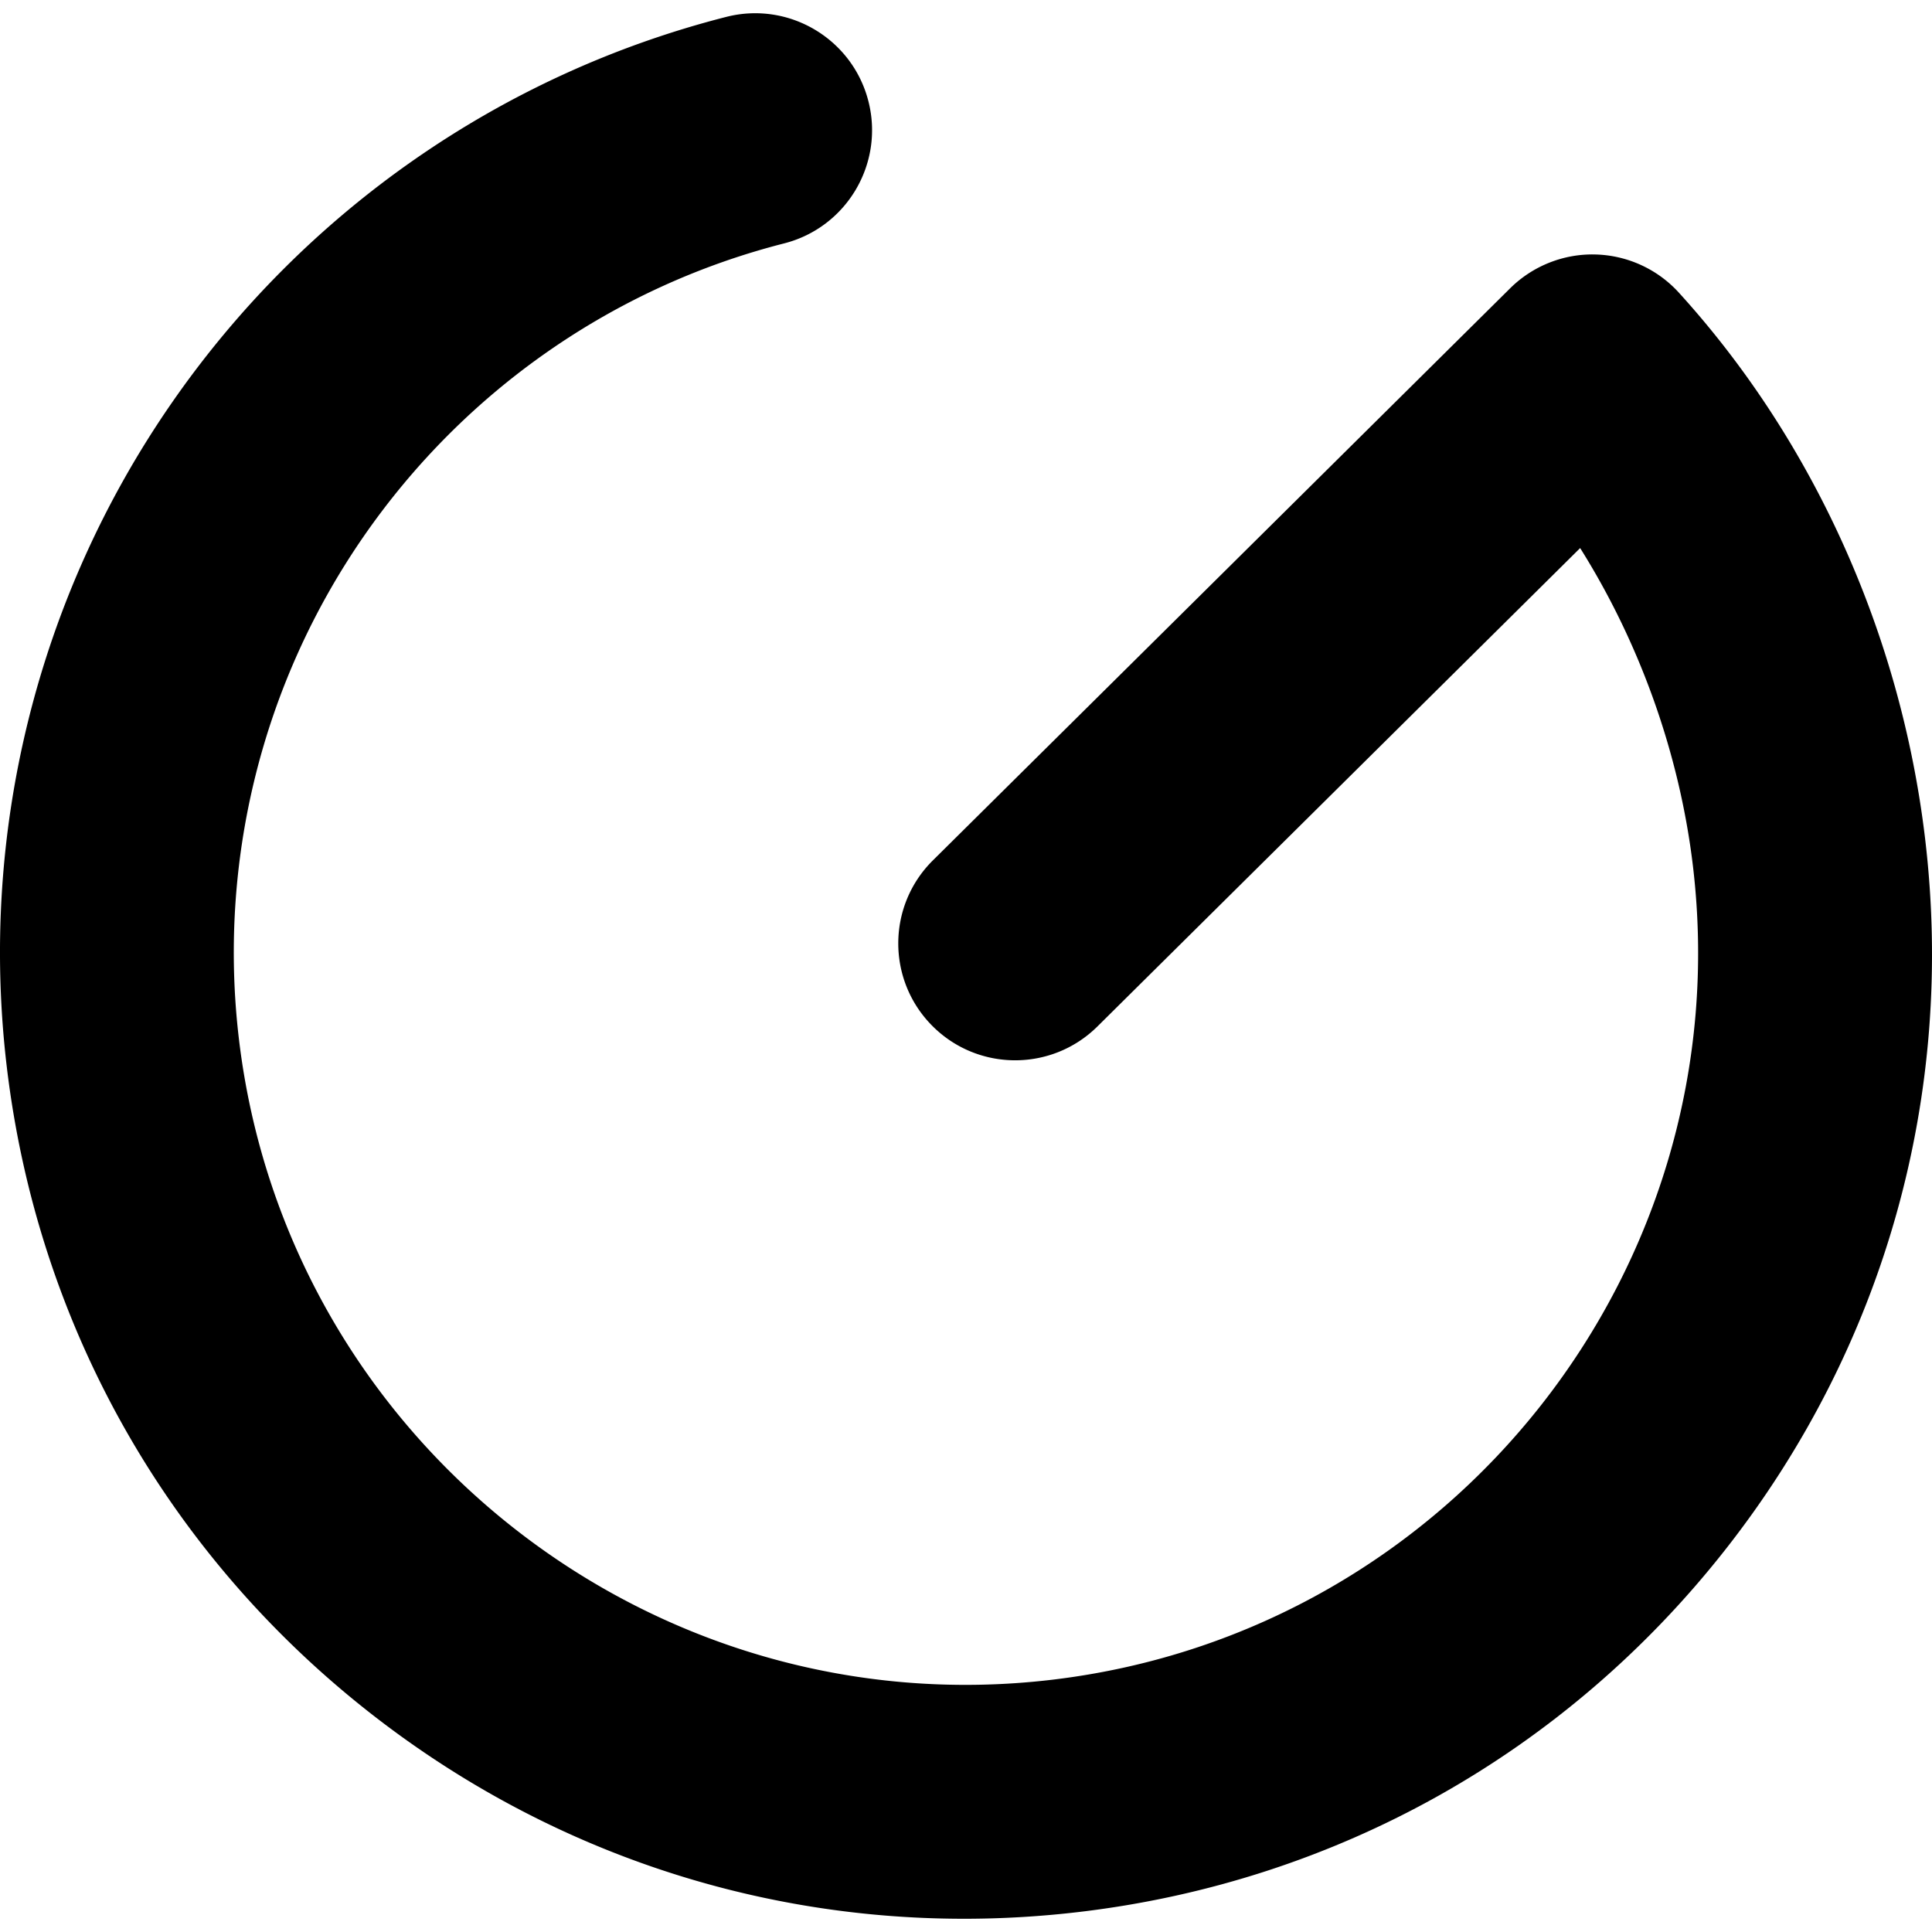 <?xml version="1.0" encoding="utf-8"?>
<!-- Generator: www.svgicons.com -->
<svg xmlns="http://www.w3.org/2000/svg" width="800" height="800" viewBox="0 0 512 512">
<path fill="currentColor" d="M510.168 222.216c-6.44-54.1-29.61-105.472-65.242-144.652a30.978 30.978 0 0 0-22.115-10.124c-8.41-.232-16.61 3.018-22.61 8.964L247.223 228.01c-12.152 12.043-12.24 31.658-.197 43.81c12.042 12.15 31.655 12.24 43.81.197l127.92-126.773c15.787 25.114 26.35 54.545 29.892 84.295c12.645 106.234-63.494 202.95-169.727 215.598c-106.23 12.637-202.95-63.494-215.597-169.727c-5.598-47.018 6.135-94.334 33.035-133.23c26.675-38.57 66.243-66.152 111.417-77.669c16.578-4.226 26.591-21.092 22.365-37.67C225.914 10.263 209.05.25 192.47 4.476C132.81 19.686 80.58 56.074 45.4 106.94C9.9 158.272-5.585 220.704 1.8 282.737c8.083 67.894 42.121 128.578 95.846 170.872c45.582 35.883 100.7 54.885 157.83 54.883c10.203 0 20.477-.607 30.767-1.832c67.895-8.082 128.579-42.12 170.872-95.845c42.294-53.724 61.135-120.702 53.052-188.598"/>
</svg>